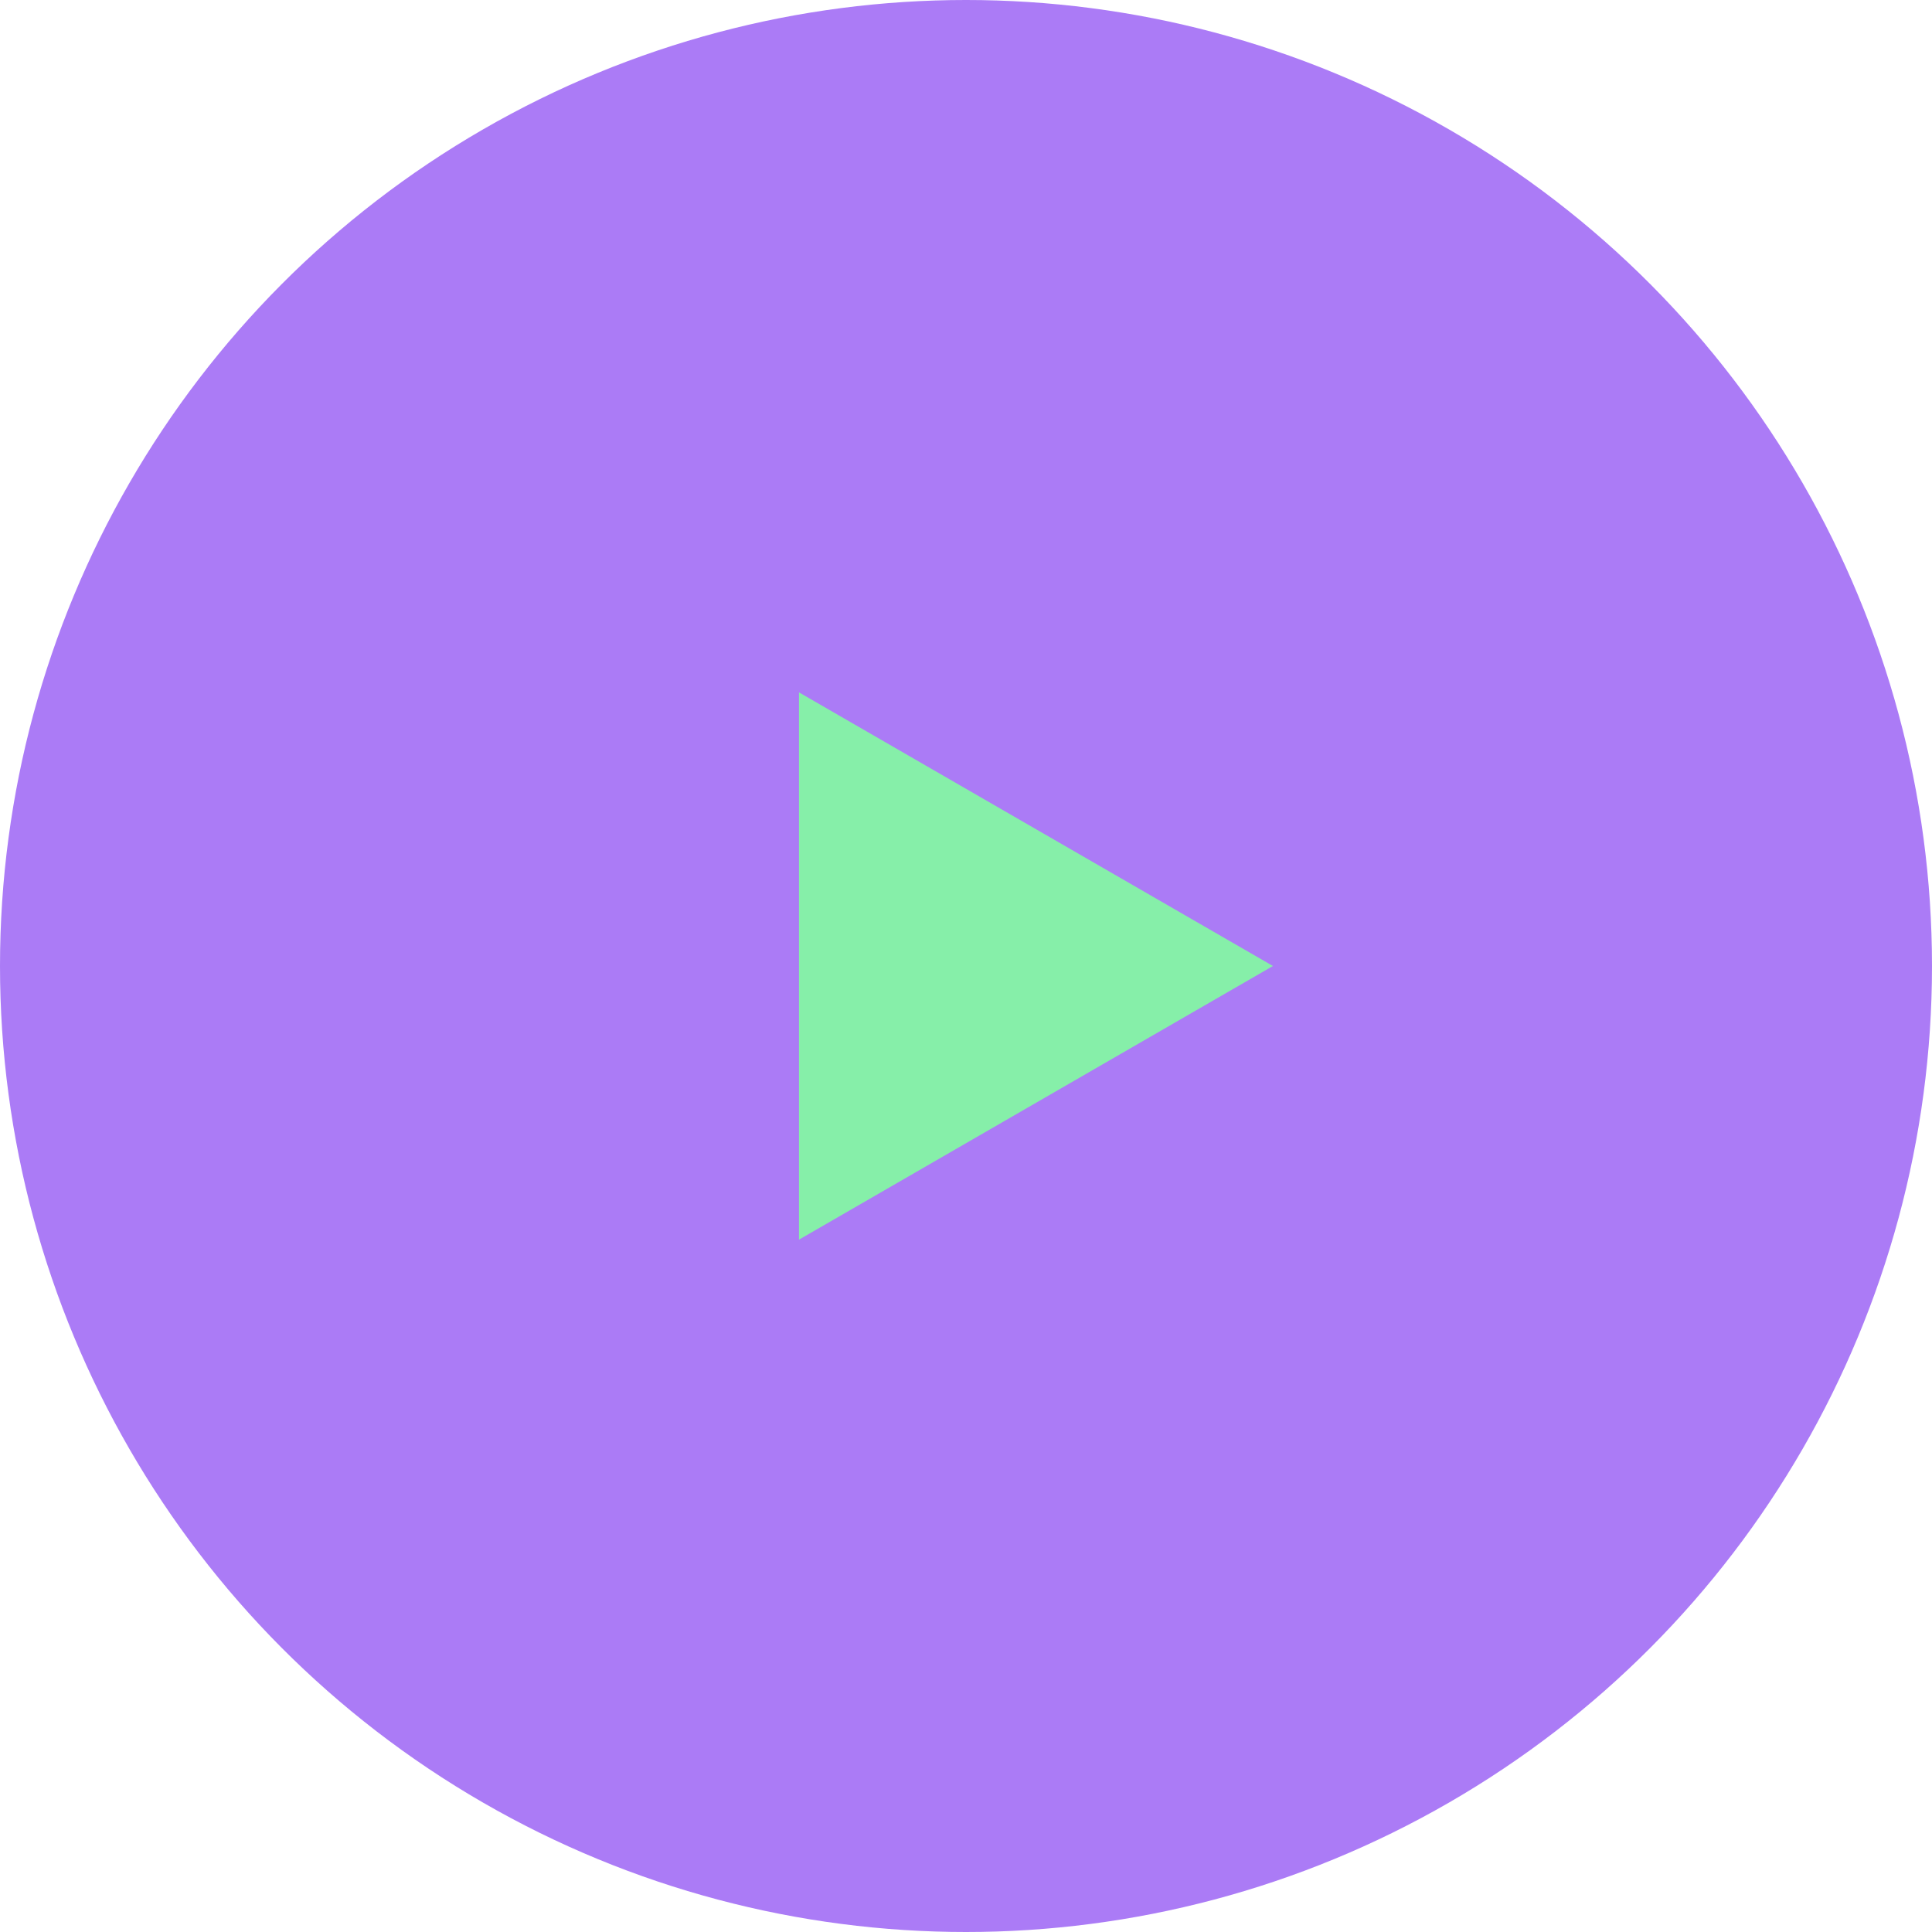 <svg width="104" height="104" viewBox="0 0 104 104" fill="none" xmlns="http://www.w3.org/2000/svg">
    <circle cx="52" cy="52" r="52" fill="#AB7BF6" />
    <path d="M68.523 52L43.009 66.731L43.009 37.27L68.523 52Z" fill="#86EFA9" />
</svg>
